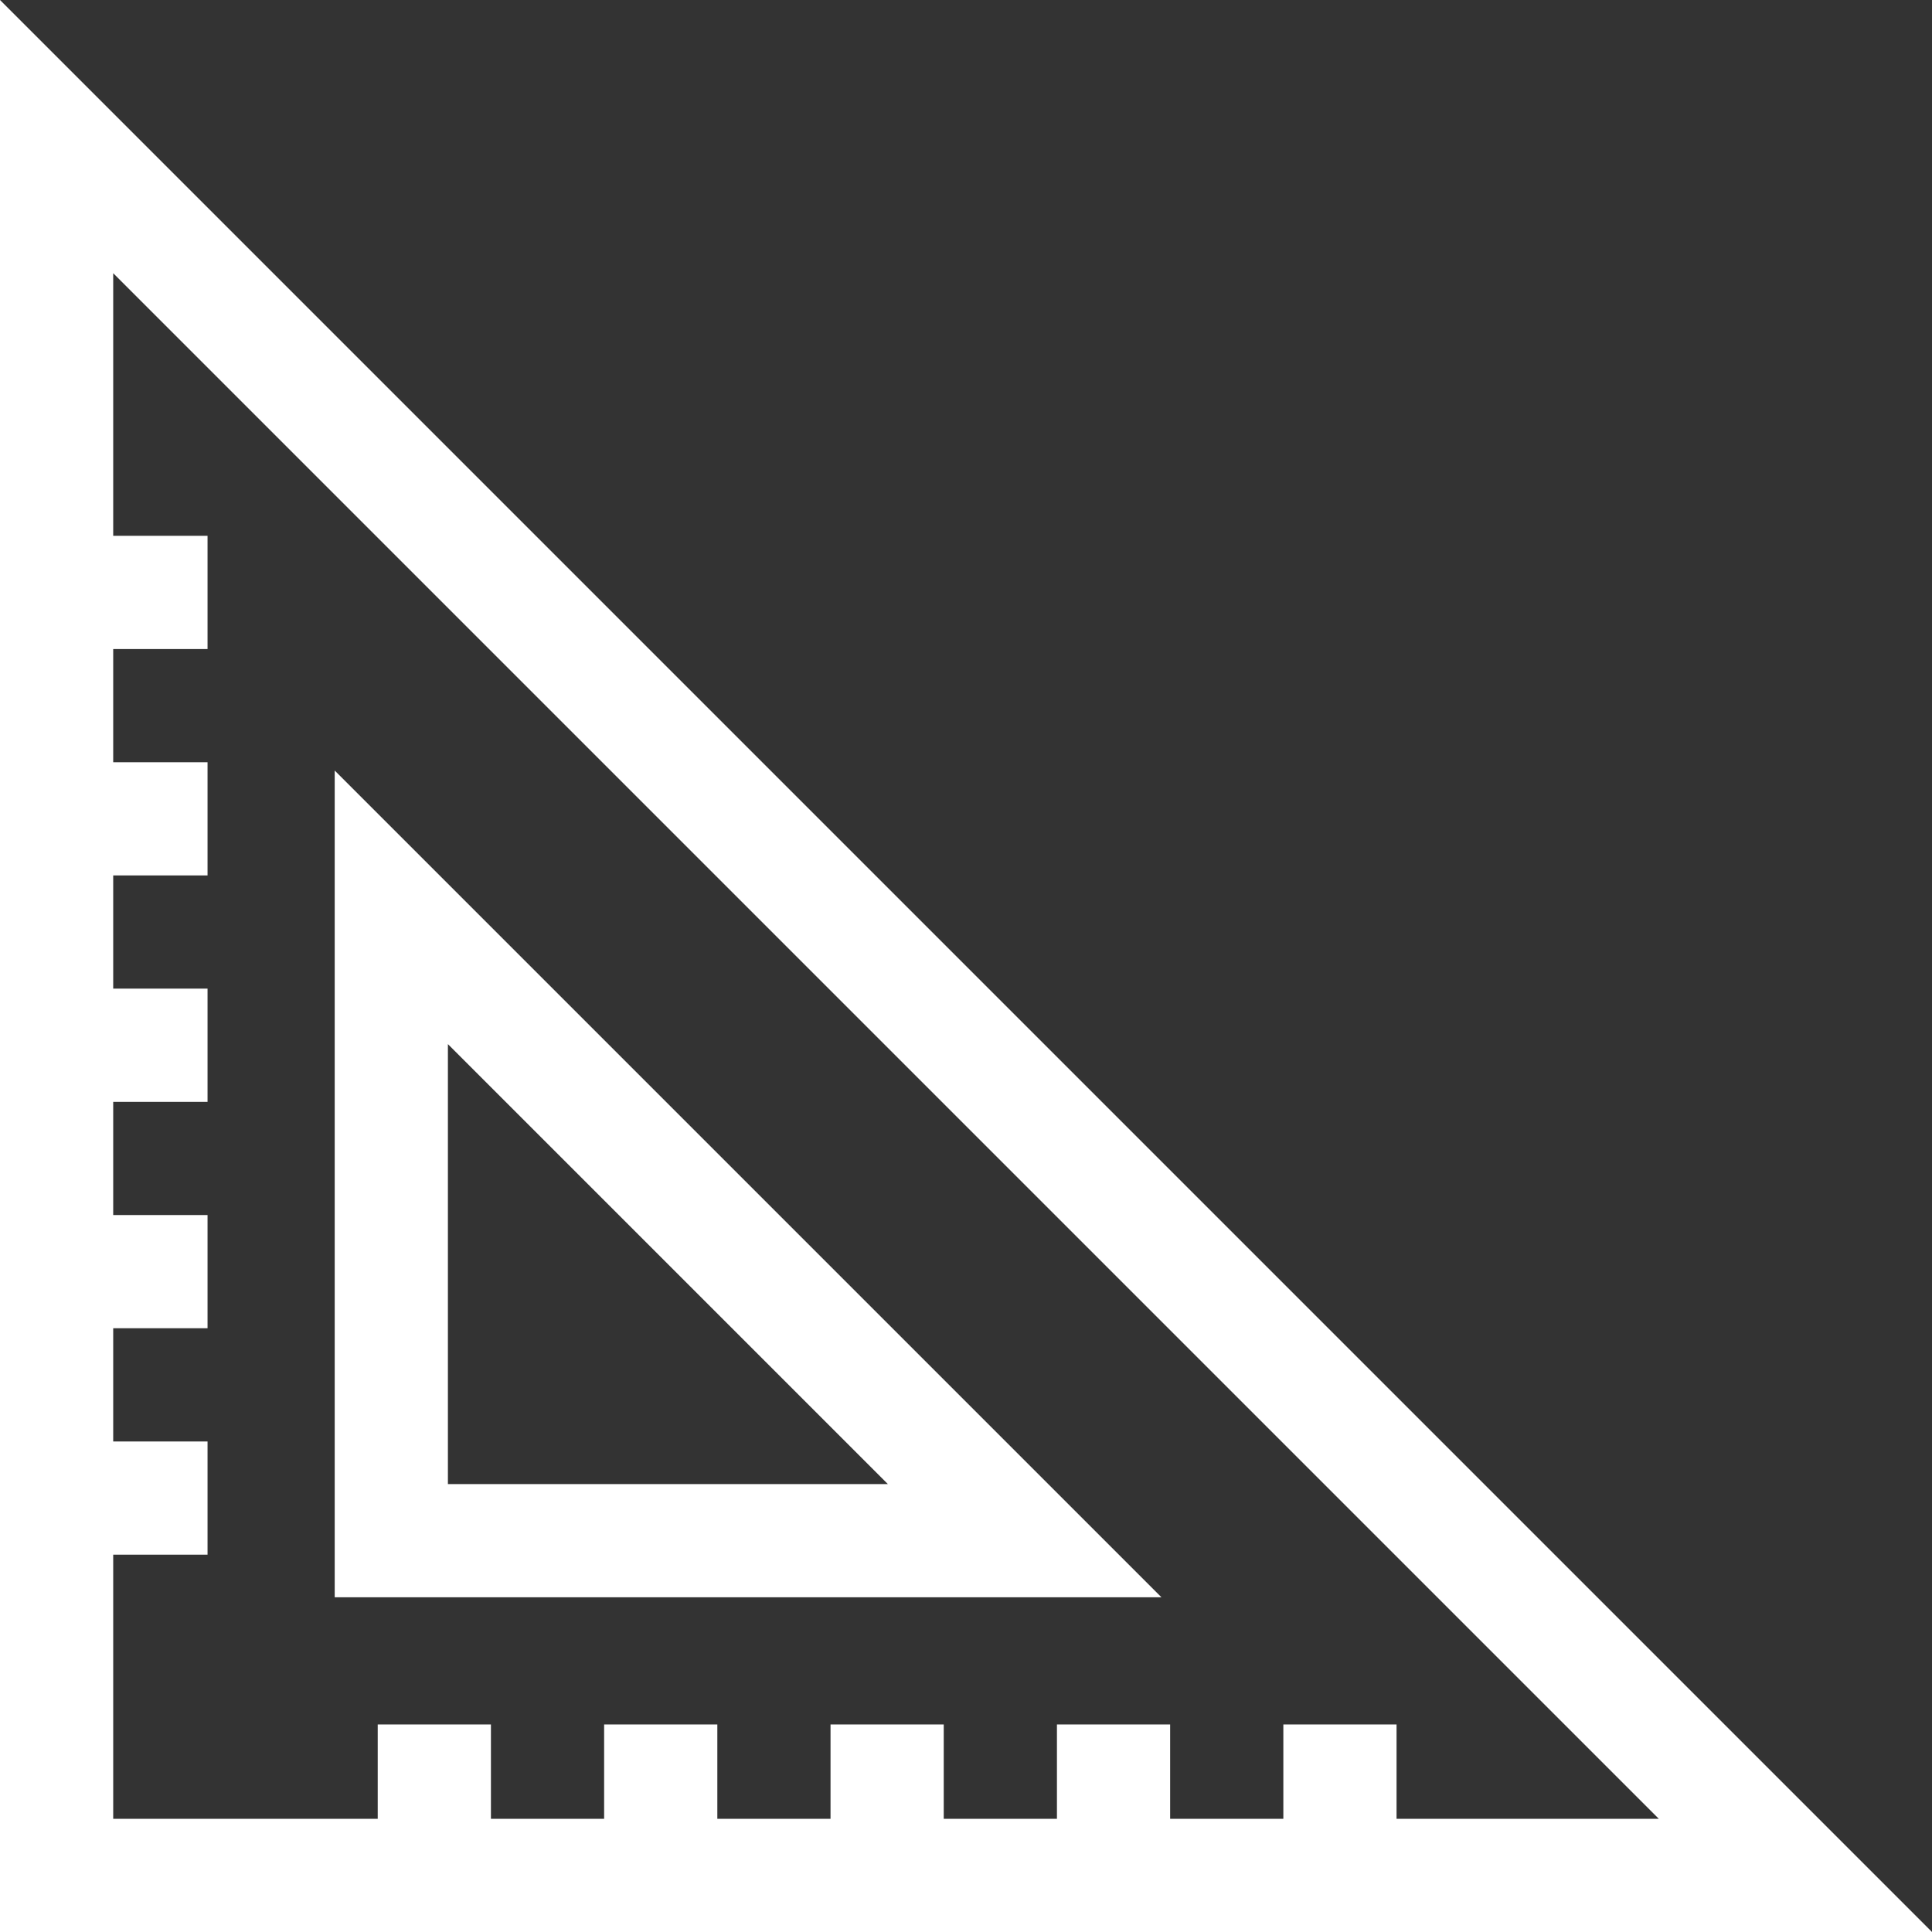 <?xml version="1.0" encoding="utf-8"?>
<!-- Generator: Adobe Illustrator 19.2.1, SVG Export Plug-In . SVG Version: 6.00 Build 0)  -->
<svg version="1.1" id="Livello_1" xmlns="http://www.w3.org/2000/svg" xmlns:xlink="http://www.w3.org/1999/xlink" x="0px" y="0px"
	 viewBox="0 0 512 512" style="enable-background:new 0 0 512 512;" xml:space="preserve">
<rect x="0" y="0" width="512" height="512" fill="#333333" stroke="none"/>
<style type="text/css">
	.st0{fill:#FFFFFF;}
</style>
<path class="st0" d="M0,0v512h512L0,0z M30,412h25v-30H30v-30h25v-30H30v-30h25v-30H30v-30h25v-30H30v-30h25v-30H30V72.4L439.6,482
	h-69.5v-25h-30v25h-30v-25h-30v25h-30v-25h-30v25h-30v-25h-30v25h-30v-25h-30v25H30V412z"/>
<path class="st0" d="M88.7,204.2v219.1h219.1L88.7,204.2z M118.7,276.7l116.6,116.6H118.7V276.7z"/>
</svg>

